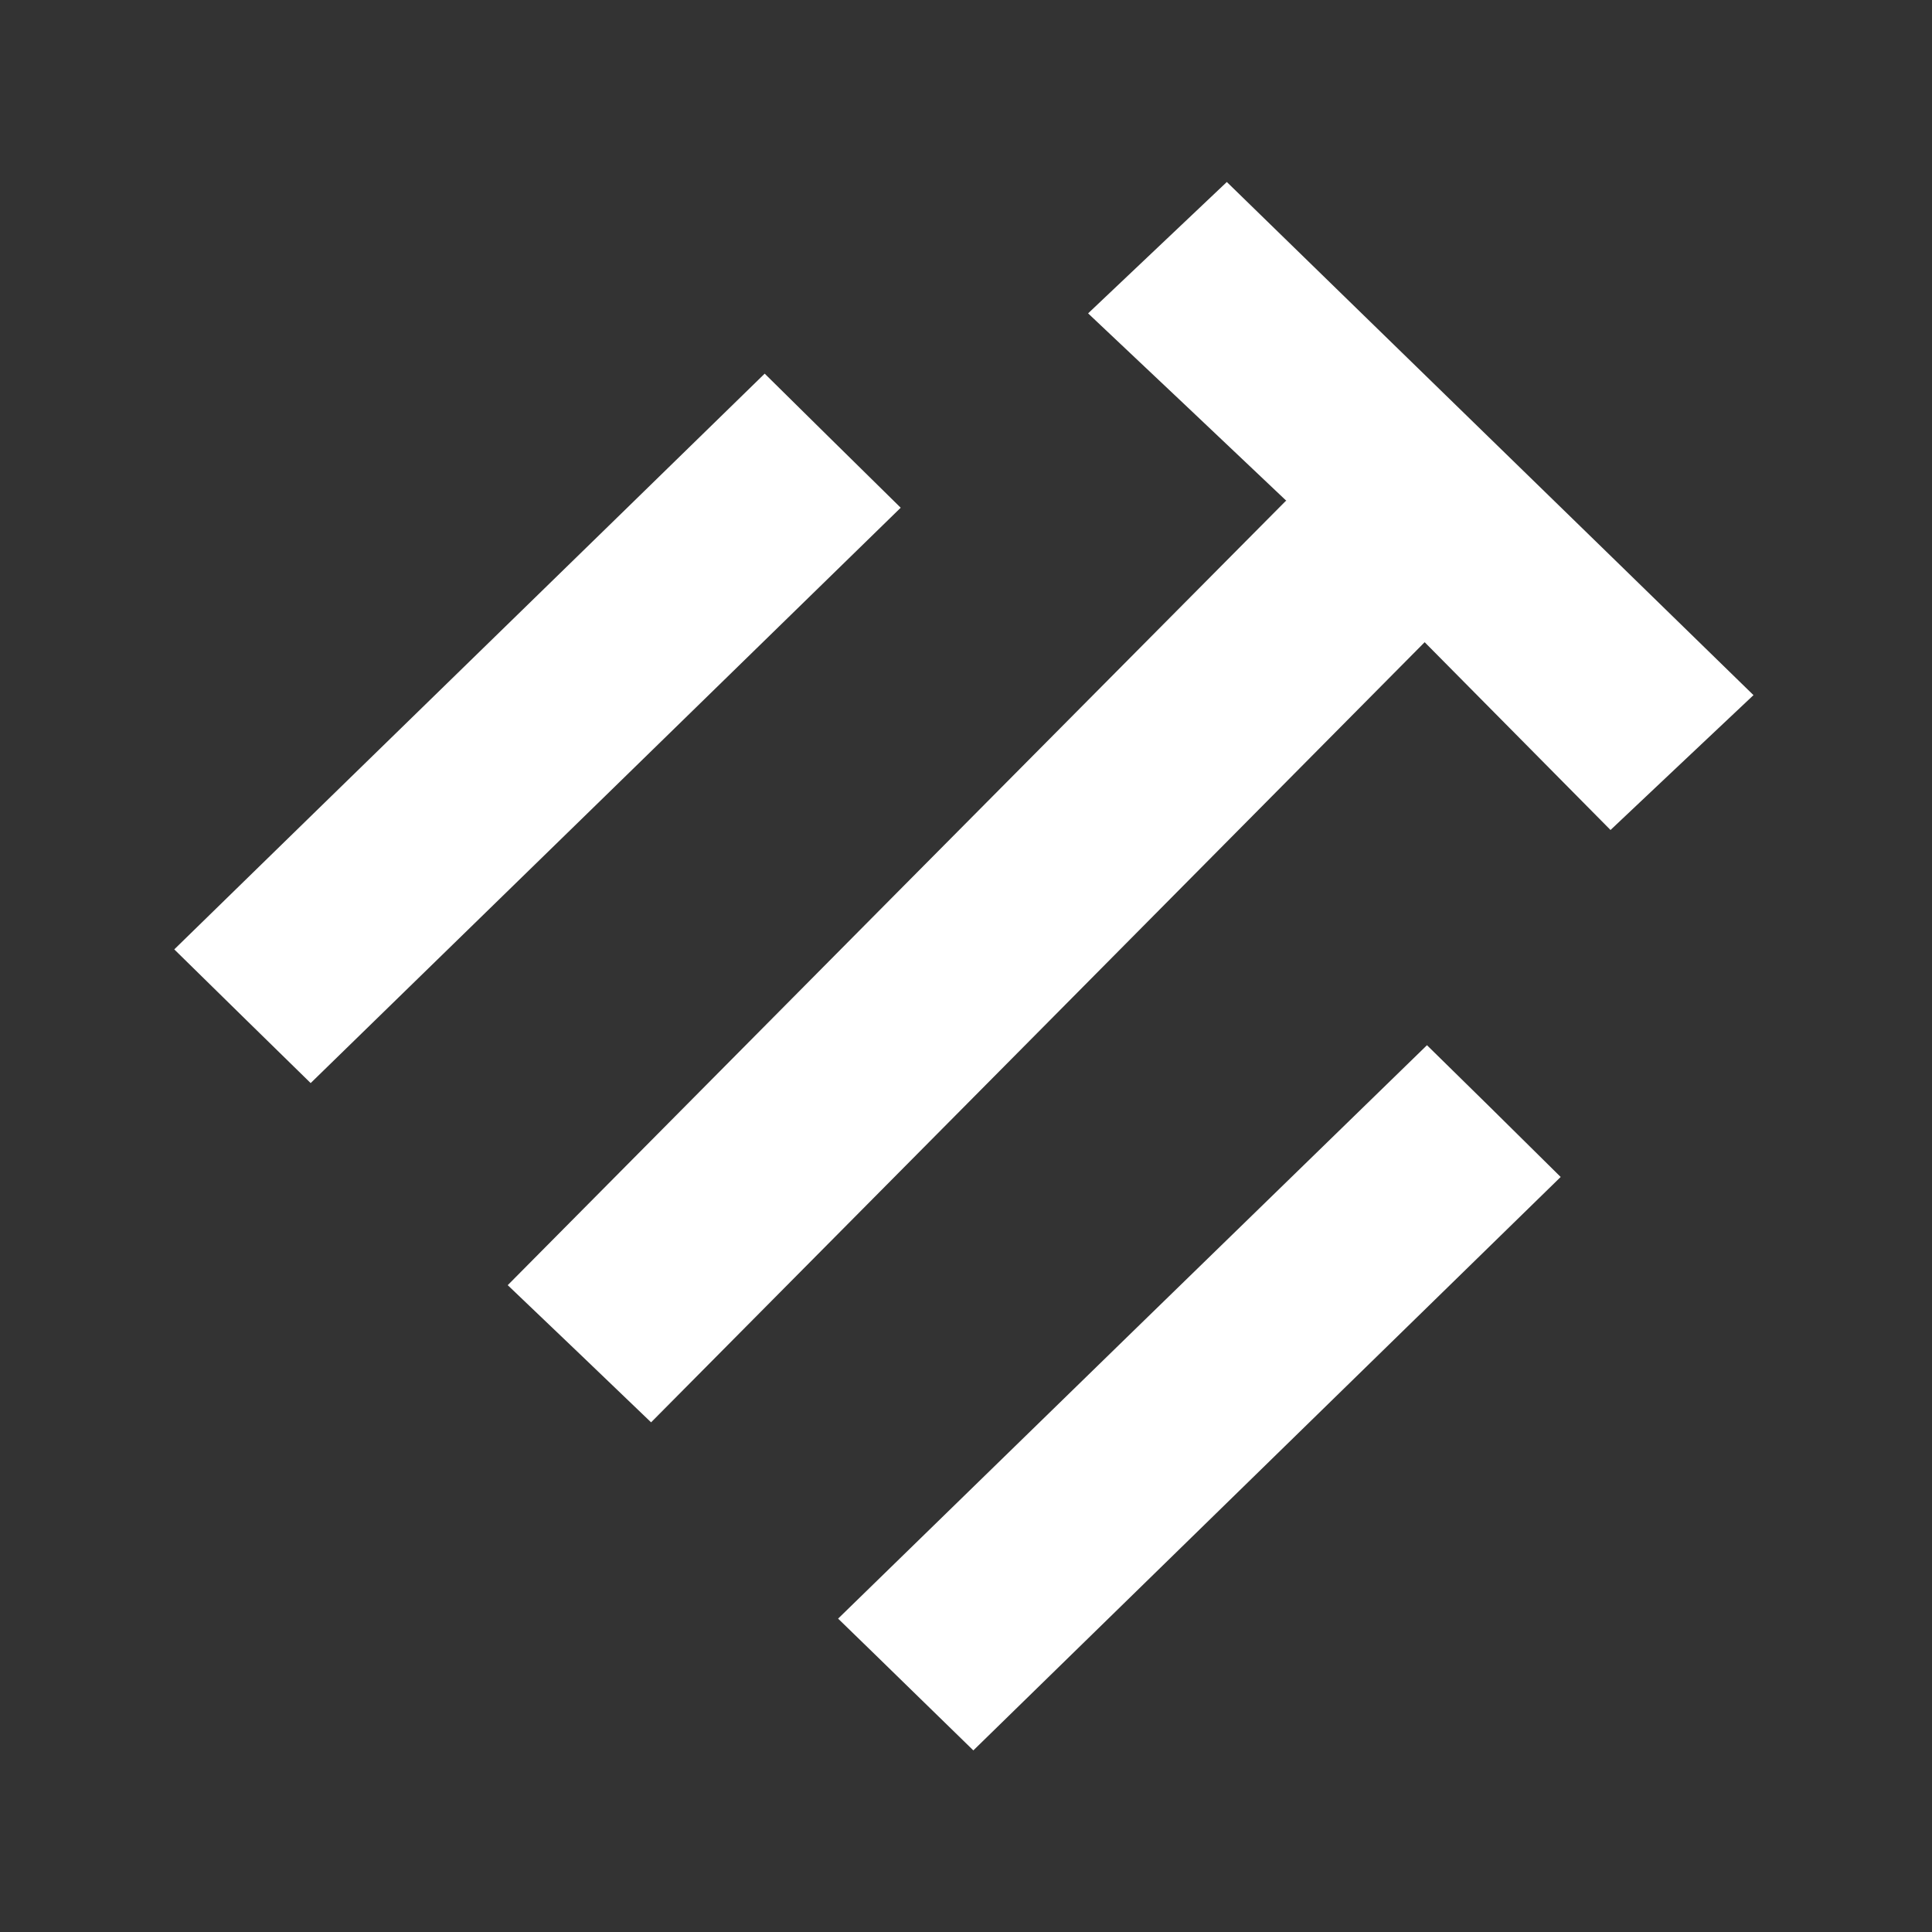 <?xml version="1.0" encoding="UTF-8"?>
<svg xmlns="http://www.w3.org/2000/svg" version="1.1" viewBox="0 0 500 500">
  <rect x="0" y="0" width="500" height="500" fill="#333333" stroke="none"/>
  <defs>
    <style>
      .cls-1 {
        fill: #fff;
      }
    </style>
  </defs>
  <!-- Generator: Adobe Illustrator 28.7.1, SVG Export Plug-In . SVG Version: 1.2.0 Build 142)  -->
  <g>
    <g id="Layer_1">
      <path class="cls-1" d="M332.9,129.6c-17.3-16.4-34-32.2-51.3-48.5,13-12.3,25-23.7,35.9-34,44.7,43.6,90.4,88,136.3,132.8-13.1,12.3-25.1,23.7-37,34.9-14.9-15.1-31.2-31.5-48.1-48.6-67.7,68.3-134.3,135.5-200.2,201.9-12.5-12-24.6-23.6-37.1-35.5,66.6-67.2,133.1-134.2,201.3-202.9Z"/>
      <path class="cls-1" d="M197.9,96.7c10.3,10.2,22.3,22,35.2,34.7-51,49.8-101.9,99.4-152.7,148.9-10.2-10-22.3-21.8-35.3-34.6,51.1-49.9,102.1-99.5,152.8-149Z"/>
      <path class="cls-1" d="M251.9,453c-10.4-10.1-22.2-21.7-35-34.1,51-49.7,102-99.4,152.4-148.4,9.8,9.6,21.8,21.4,34.6,34.1-50.7,49.5-101.6,99.2-152.1,148.5Z"/>
    </g>
  </g>
</svg>
